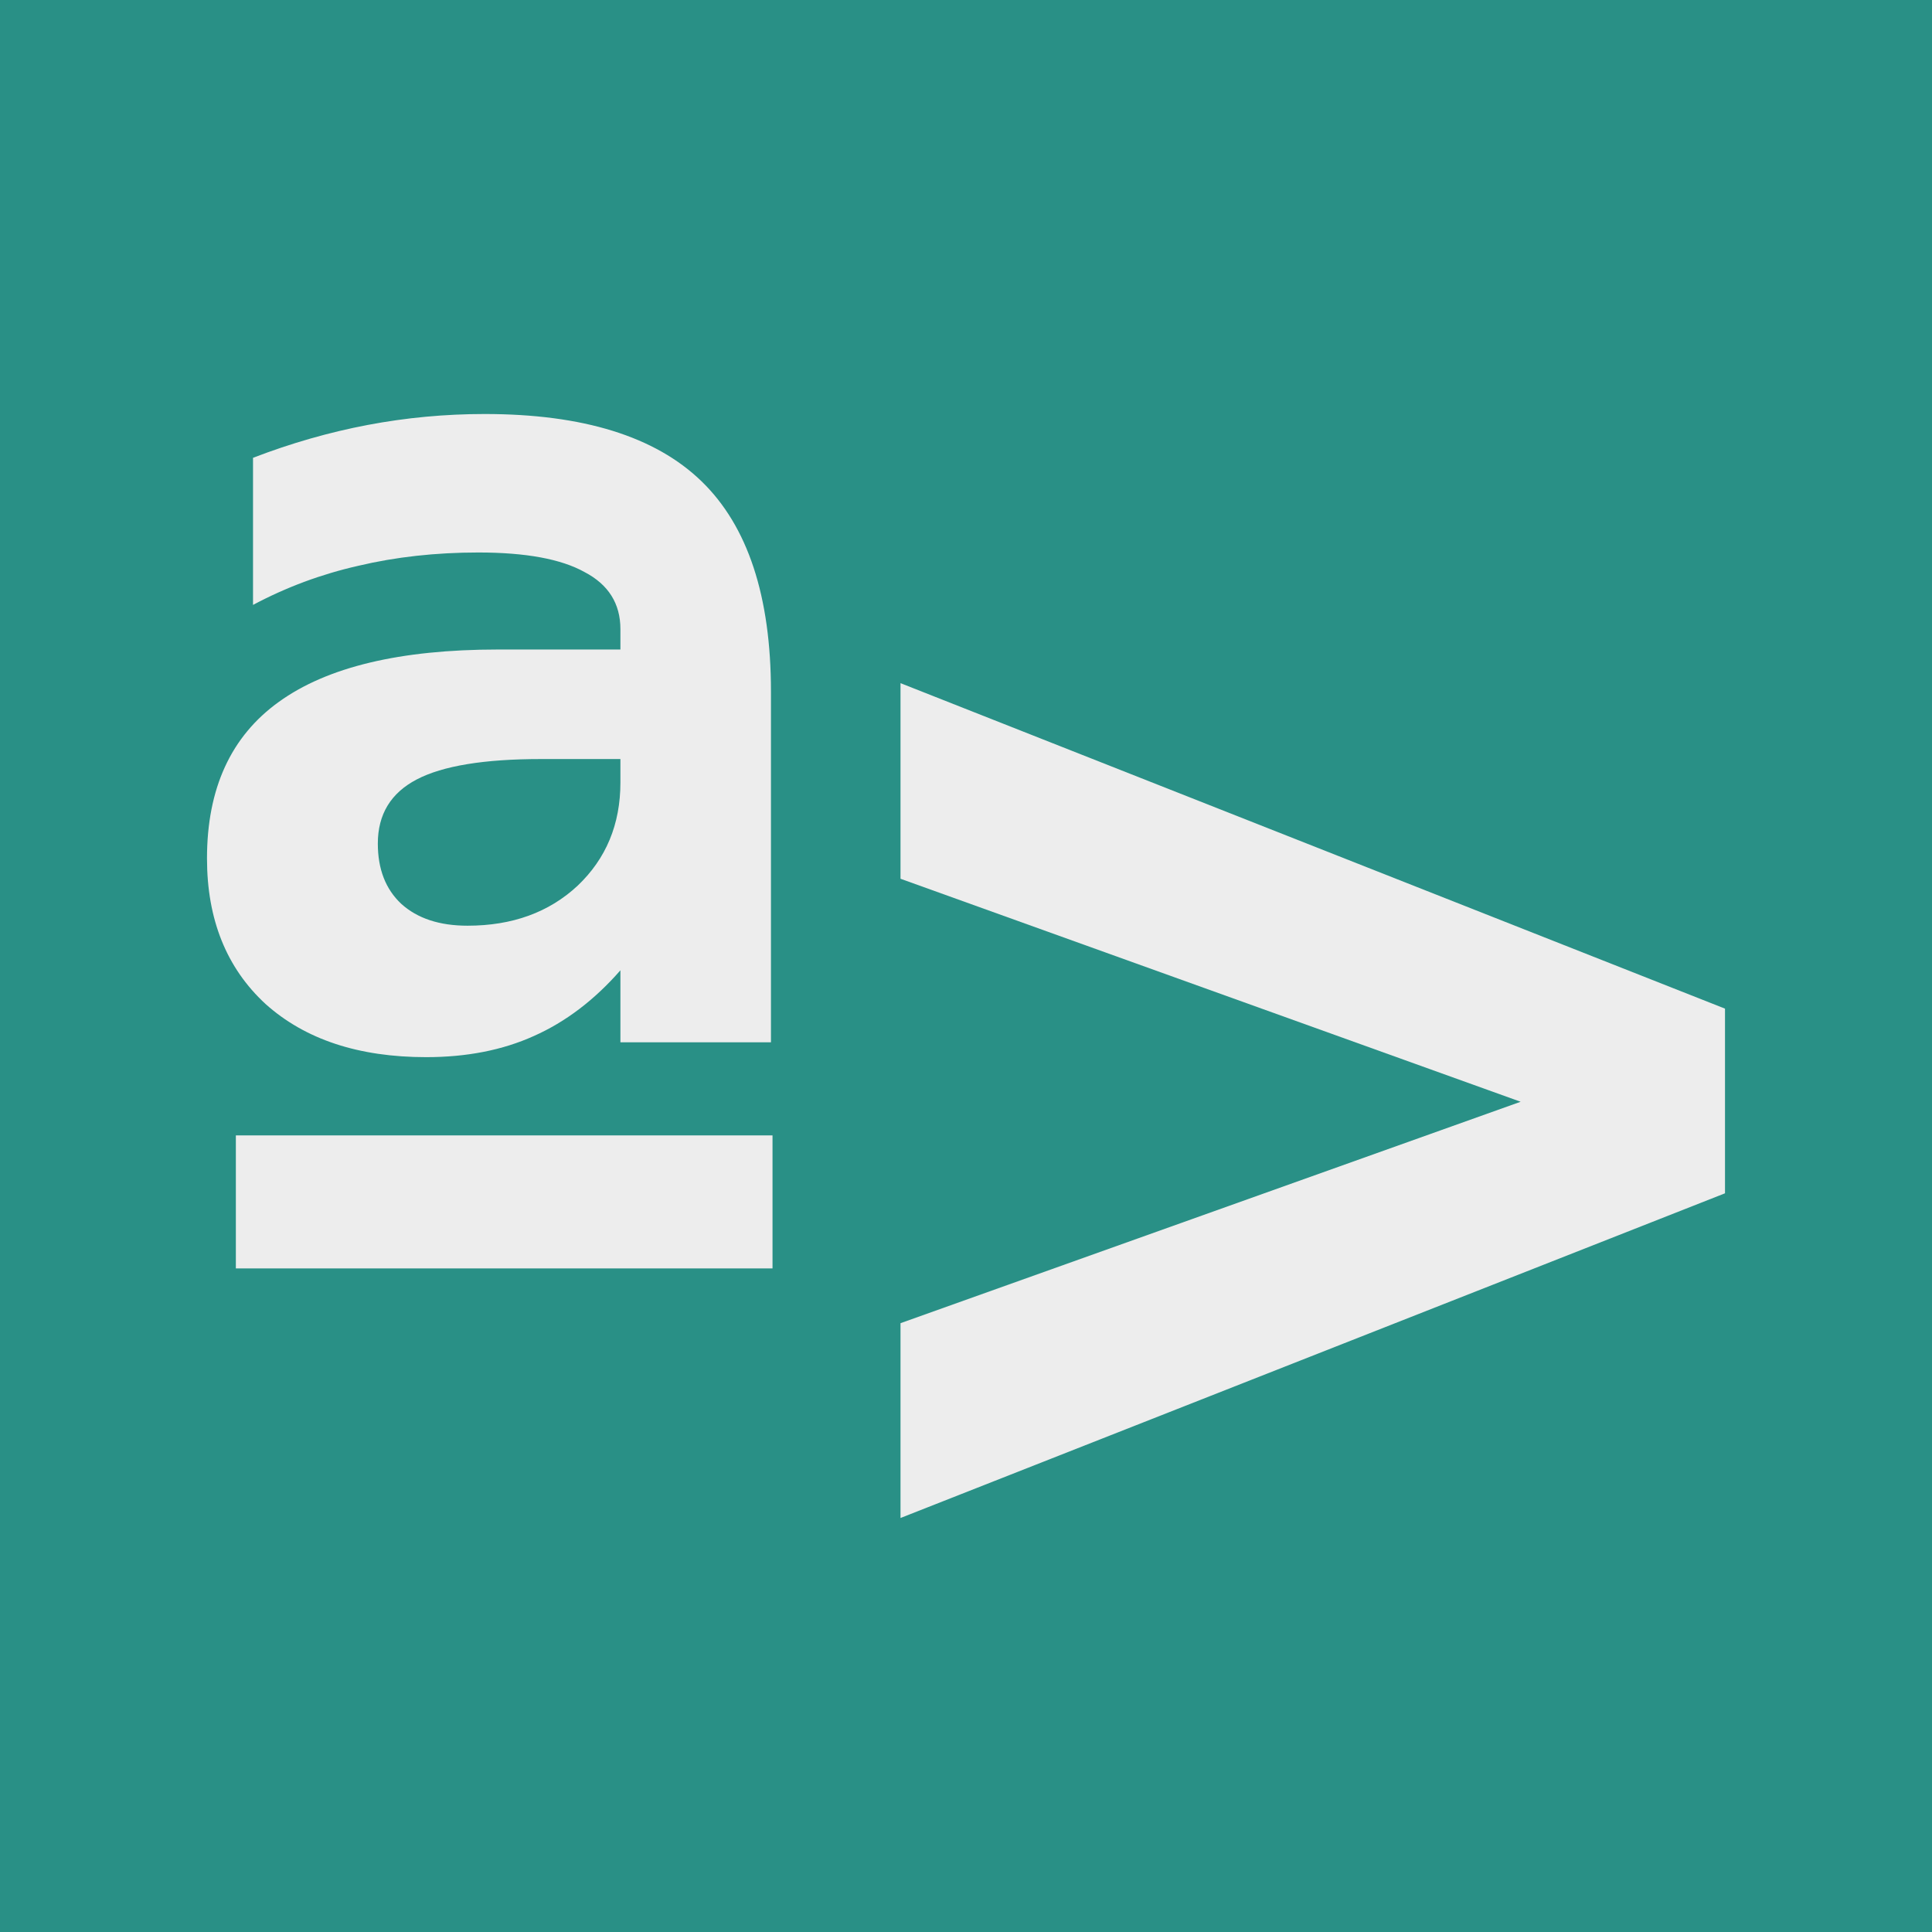 <svg width="128" height="128" viewBox="0 0 128 128" fill="none" xmlns="http://www.w3.org/2000/svg">
<rect width="128" height="128" fill="#299086"/>
<path d="M41.104 51.844V50.289H35.833C32.078 50.289 29.338 50.738 27.616 51.637C25.893 52.535 25.032 53.952 25.032 55.887C25.032 57.581 25.549 58.911 26.582 59.879C27.65 60.847 29.115 61.33 30.975 61.33C33.938 61.33 36.367 60.449 38.262 58.687C40.157 56.89 41.104 54.609 41.104 51.844ZM41.104 64.285C39.382 66.255 37.469 67.706 35.368 68.639C33.301 69.573 30.923 70.039 28.236 70.039C23.757 70.039 20.209 68.864 17.59 66.514C15.006 64.13 13.714 60.916 13.714 56.872C13.714 52.242 15.299 48.786 18.469 46.505C21.673 44.189 26.513 43.032 32.99 43.032H41.104V41.684C41.104 39.991 40.312 38.729 38.727 37.9C37.176 37.036 34.834 36.604 31.698 36.604C28.873 36.604 26.221 36.898 23.74 37.485C21.294 38.038 18.968 38.902 16.763 40.077V30.331C19.278 29.364 21.811 28.638 24.36 28.154C26.91 27.671 29.494 27.429 32.112 27.429C38.623 27.429 43.412 28.915 46.479 31.887C49.545 34.859 51.078 39.507 51.078 45.831V69.054H41.104V64.285ZM15.626 75.223H51.181V84.035H15.626V75.223Z" fill="#EDEDED"/>
<path d="M59.661 58.22V45.261L114.286 66.825V79.059L59.661 100.571V87.664L100.746 72.994L59.661 58.22Z" fill="#EDEDED"/>
</svg>
